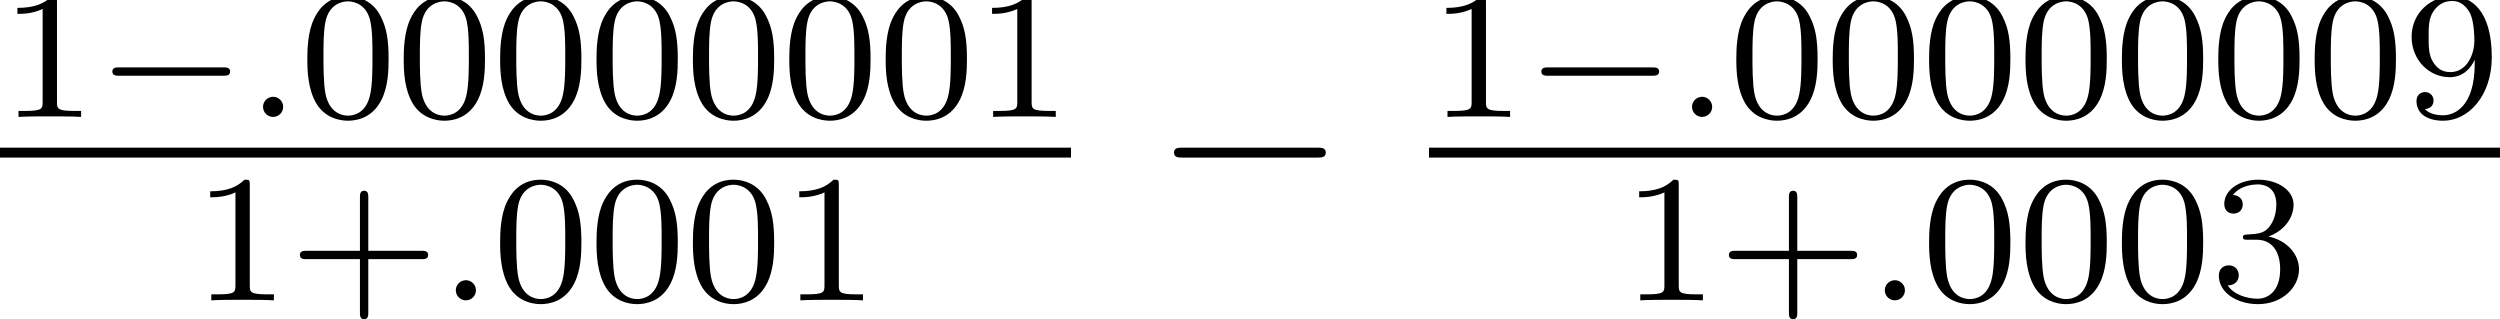 <?xml version='1.0' encoding='UTF-8'?>
<!-- This file was generated by dvisvgm 2.13.3 -->
<svg version='1.1' xmlns='http://www.w3.org/2000/svg' xmlns:xlink='http://www.w3.org/1999/xlink' width='109.817pt' height='14.024pt' viewBox='71.93 59.311 109.817 14.024'>
<defs>
<path id='g1-0' d='M7.189-2.509C7.375-2.509 7.571-2.509 7.571-2.727S7.375-2.945 7.189-2.945H1.287C1.102-2.945 .905-2.945 .905-2.727S1.102-2.509 1.287-2.509H7.189Z'/>
<path id='g2-58' d='M1.618-.438C1.618-.709 1.395-.885 1.18-.885C.925-.885 .733-.677 .733-.446C.733-.175 .956 0 1.172 0C1.427 0 1.618-.207 1.618-.438Z'/>
<path id='g3-43' d='M3.475-1.809H5.818C5.93-1.809 6.105-1.809 6.105-1.993S5.93-2.176 5.818-2.176H3.475V-4.527C3.475-4.639 3.475-4.814 3.292-4.814S3.108-4.639 3.108-4.527V-2.176H.757C.646-2.176 .47-2.176 .47-1.993S.646-1.809 .757-1.809H3.108V.542C3.108 .654 3.108 .829 3.292 .829S3.475 .654 3.475 .542V-1.809Z'/>
<path id='g3-48' d='M3.897-2.542C3.897-3.395 3.81-3.913 3.547-4.423C3.196-5.125 2.55-5.3 2.112-5.3C1.108-5.3 .741-4.551 .63-4.328C.343-3.746 .327-2.957 .327-2.542C.327-2.016 .351-1.211 .733-.574C1.1 .016 1.69 .167 2.112 .167C2.495 .167 3.18 .048 3.579-.741C3.873-1.315 3.897-2.024 3.897-2.542ZM2.112-.056C1.841-.056 1.291-.183 1.124-1.02C1.036-1.474 1.036-2.224 1.036-2.638C1.036-3.188 1.036-3.746 1.124-4.184C1.291-4.997 1.913-5.077 2.112-5.077C2.383-5.077 2.933-4.941 3.092-4.216C3.188-3.778 3.188-3.18 3.188-2.638C3.188-2.168 3.188-1.451 3.092-1.004C2.925-.167 2.375-.056 2.112-.056Z'/>
<path id='g3-49' d='M2.503-5.077C2.503-5.292 2.487-5.3 2.271-5.3C1.945-4.981 1.522-4.79 .765-4.79V-4.527C.98-4.527 1.411-4.527 1.873-4.742V-.654C1.873-.359 1.849-.263 1.092-.263H.813V0C1.14-.024 1.825-.024 2.184-.024S3.236-.024 3.563 0V-.263H3.284C2.527-.263 2.503-.359 2.503-.654V-5.077Z'/>
<path id='g3-51' d='M2.016-2.662C2.646-2.662 3.045-2.2 3.045-1.363C3.045-.367 2.479-.072 2.056-.072C1.618-.072 1.02-.231 .741-.654C1.028-.654 1.227-.837 1.227-1.1C1.227-1.355 1.044-1.538 .789-1.538C.574-1.538 .351-1.403 .351-1.084C.351-.327 1.164 .167 2.072 .167C3.132 .167 3.873-.566 3.873-1.363C3.873-2.024 3.347-2.63 2.534-2.805C3.164-3.029 3.634-3.571 3.634-4.208S2.917-5.3 2.088-5.3C1.235-5.3 .59-4.838 .59-4.232C.59-3.937 .789-3.81 .996-3.81C1.243-3.81 1.403-3.985 1.403-4.216C1.403-4.511 1.148-4.623 .972-4.631C1.307-5.069 1.921-5.093 2.064-5.093C2.271-5.093 2.877-5.029 2.877-4.208C2.877-3.65 2.646-3.316 2.534-3.188C2.295-2.941 2.112-2.925 1.626-2.893C1.474-2.885 1.411-2.877 1.411-2.774C1.411-2.662 1.482-2.662 1.618-2.662H2.016Z'/>
<path id='g3-57' d='M3.124-2.351C3.124-.406 2.2-.072 1.737-.072C1.57-.072 1.156-.096 .94-.343C1.291-.375 1.315-.638 1.315-.717C1.315-.956 1.132-1.092 .94-1.092C.797-1.092 .566-1.004 .566-.701C.566-.159 1.012 .167 1.745 .167C2.837 .167 3.873-.917 3.873-2.622C3.873-4.694 2.957-5.3 2.136-5.3C1.196-5.3 .351-4.567 .351-3.523C.351-2.495 1.124-1.745 2.024-1.745C2.59-1.745 2.933-2.104 3.124-2.511V-2.351ZM2.056-1.969C1.69-1.969 1.459-2.136 1.283-2.431C1.1-2.726 1.1-3.108 1.1-3.515C1.1-3.985 1.1-4.32 1.315-4.647C1.514-4.933 1.769-5.093 2.144-5.093C2.678-5.093 2.909-4.567 2.933-4.527C3.1-4.136 3.108-3.515 3.108-3.355C3.108-2.726 2.766-1.969 2.056-1.969Z'/>
<path id='g0-0' d='M5.571-1.809C5.699-1.809 5.874-1.809 5.874-1.993S5.699-2.176 5.571-2.176H1.004C.877-2.176 .701-2.176 .701-1.993S.877-1.809 1.004-1.809H5.571Z'/>
</defs>
<g id='page1'>
<use x='71.93' y='64.447' xlink:href='#g3-49'/>
<use x='76.164' y='64.447' xlink:href='#g0-0'/>
<use x='82.751' y='64.447' xlink:href='#g2-58'/>
<use x='85.103' y='64.447' xlink:href='#g3-48'/>
<use x='89.337' y='64.447' xlink:href='#g3-48'/>
<use x='93.572' y='64.447' xlink:href='#g3-48'/>
<use x='97.806' y='64.447' xlink:href='#g3-48'/>
<use x='102.04' y='64.447' xlink:href='#g3-48'/>
<use x='106.274' y='64.447' xlink:href='#g3-48'/>
<use x='110.508' y='64.447' xlink:href='#g3-48'/>
<use x='114.743' y='64.447' xlink:href='#g3-49'/>
<rect x='71.93' y='65.797' height='.436' width='47.046'/>
<use x='80.399' y='72.504' xlink:href='#g3-49'/>
<use x='84.633' y='72.504' xlink:href='#g3-43'/>
<use x='91.219' y='72.504' xlink:href='#g2-58'/>
<use x='93.572' y='72.504' xlink:href='#g3-48'/>
<use x='97.806' y='72.504' xlink:href='#g3-48'/>
<use x='102.04' y='72.504' xlink:href='#g3-48'/>
<use x='106.274' y='72.504' xlink:href='#g3-49'/>
<use x='122.596' y='68.742' xlink:href='#g1-0'/>
<use x='134.701' y='64.447' xlink:href='#g3-49'/>
<use x='138.935' y='64.447' xlink:href='#g0-0'/>
<use x='145.522' y='64.447' xlink:href='#g2-58'/>
<use x='147.874' y='64.447' xlink:href='#g3-48'/>
<use x='152.108' y='64.447' xlink:href='#g3-48'/>
<use x='156.342' y='64.447' xlink:href='#g3-48'/>
<use x='160.577' y='64.447' xlink:href='#g3-48'/>
<use x='164.811' y='64.447' xlink:href='#g3-48'/>
<use x='169.045' y='64.447' xlink:href='#g3-48'/>
<use x='173.279' y='64.447' xlink:href='#g3-48'/>
<use x='177.513' y='64.447' xlink:href='#g3-57'/>
<rect x='134.701' y='65.797' height='.436' width='47.046'/>
<use x='143.169' y='72.504' xlink:href='#g3-49'/>
<use x='147.404' y='72.504' xlink:href='#g3-43'/>
<use x='153.99' y='72.504' xlink:href='#g2-58'/>
<use x='156.342' y='72.504' xlink:href='#g3-48'/>
<use x='160.577' y='72.504' xlink:href='#g3-48'/>
<use x='164.811' y='72.504' xlink:href='#g3-48'/>
<use x='169.045' y='72.504' xlink:href='#g3-51'/>
</g>
</svg><!--Rendered by QuickLaTeX.com-->